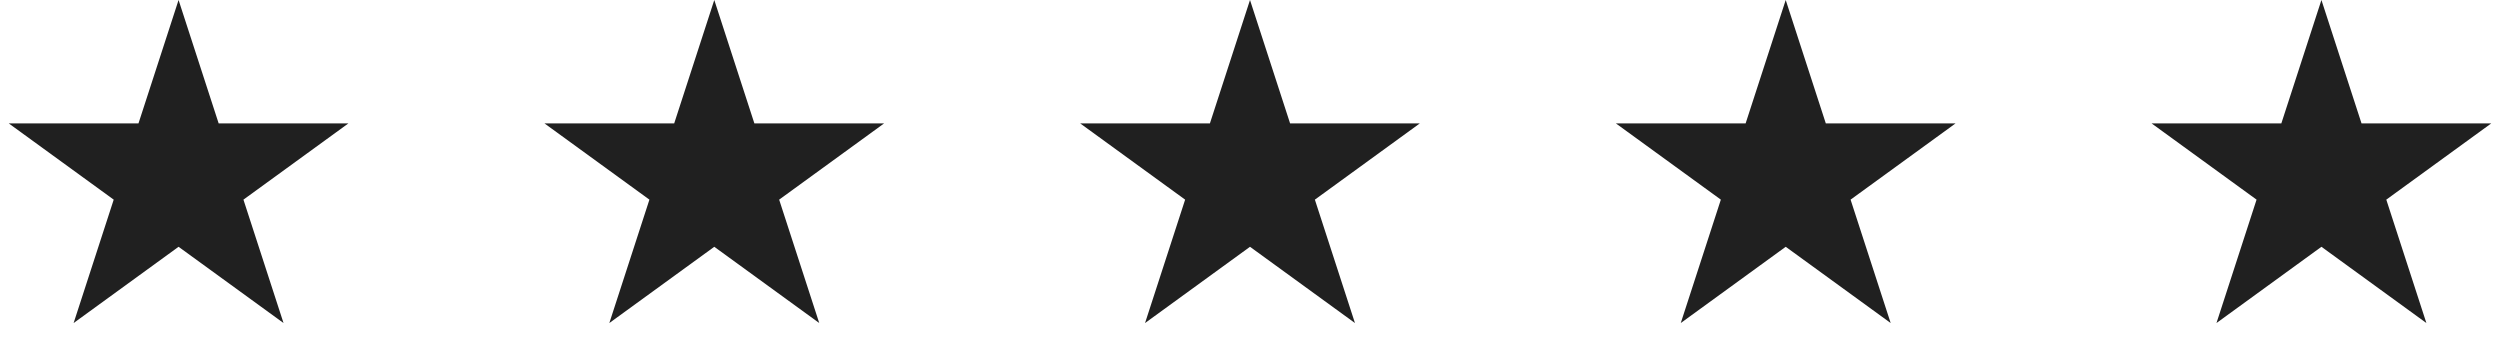 <svg xmlns="http://www.w3.org/2000/svg" fill="none" viewBox="0 0 112 16" height="16" width="112">
<path fill="#202020" d="M8 0L9.796 5.528H15.608L10.906 8.944L12.702 14.472L8 11.056L3.298 14.472L5.094 8.944L0.392 5.528H6.204L8 0Z"></path>
<path fill="#202020" d="M32 0L33.796 5.528H39.608L34.906 8.944L36.702 14.472L32 11.056L27.298 14.472L29.094 8.944L24.392 5.528H30.204L32 0Z"></path>
<path fill="#202020" d="M56 0L57.796 5.528H63.608L58.906 8.944L60.702 14.472L56 11.056L51.298 14.472L53.094 8.944L48.392 5.528H54.204L56 0Z"></path>
<path fill="#202020" d="M80 0L81.796 5.528H87.609L82.906 8.944L84.702 14.472L80 11.056L75.298 14.472L77.094 8.944L72.391 5.528H78.204L80 0Z"></path>
<path fill="#202020" d="M104 0L105.796 5.528H111.608L106.906 8.944L108.702 14.472L104 11.056L99.298 14.472L101.094 8.944L96.391 5.528H102.204L104 0Z"></path>
</svg>
